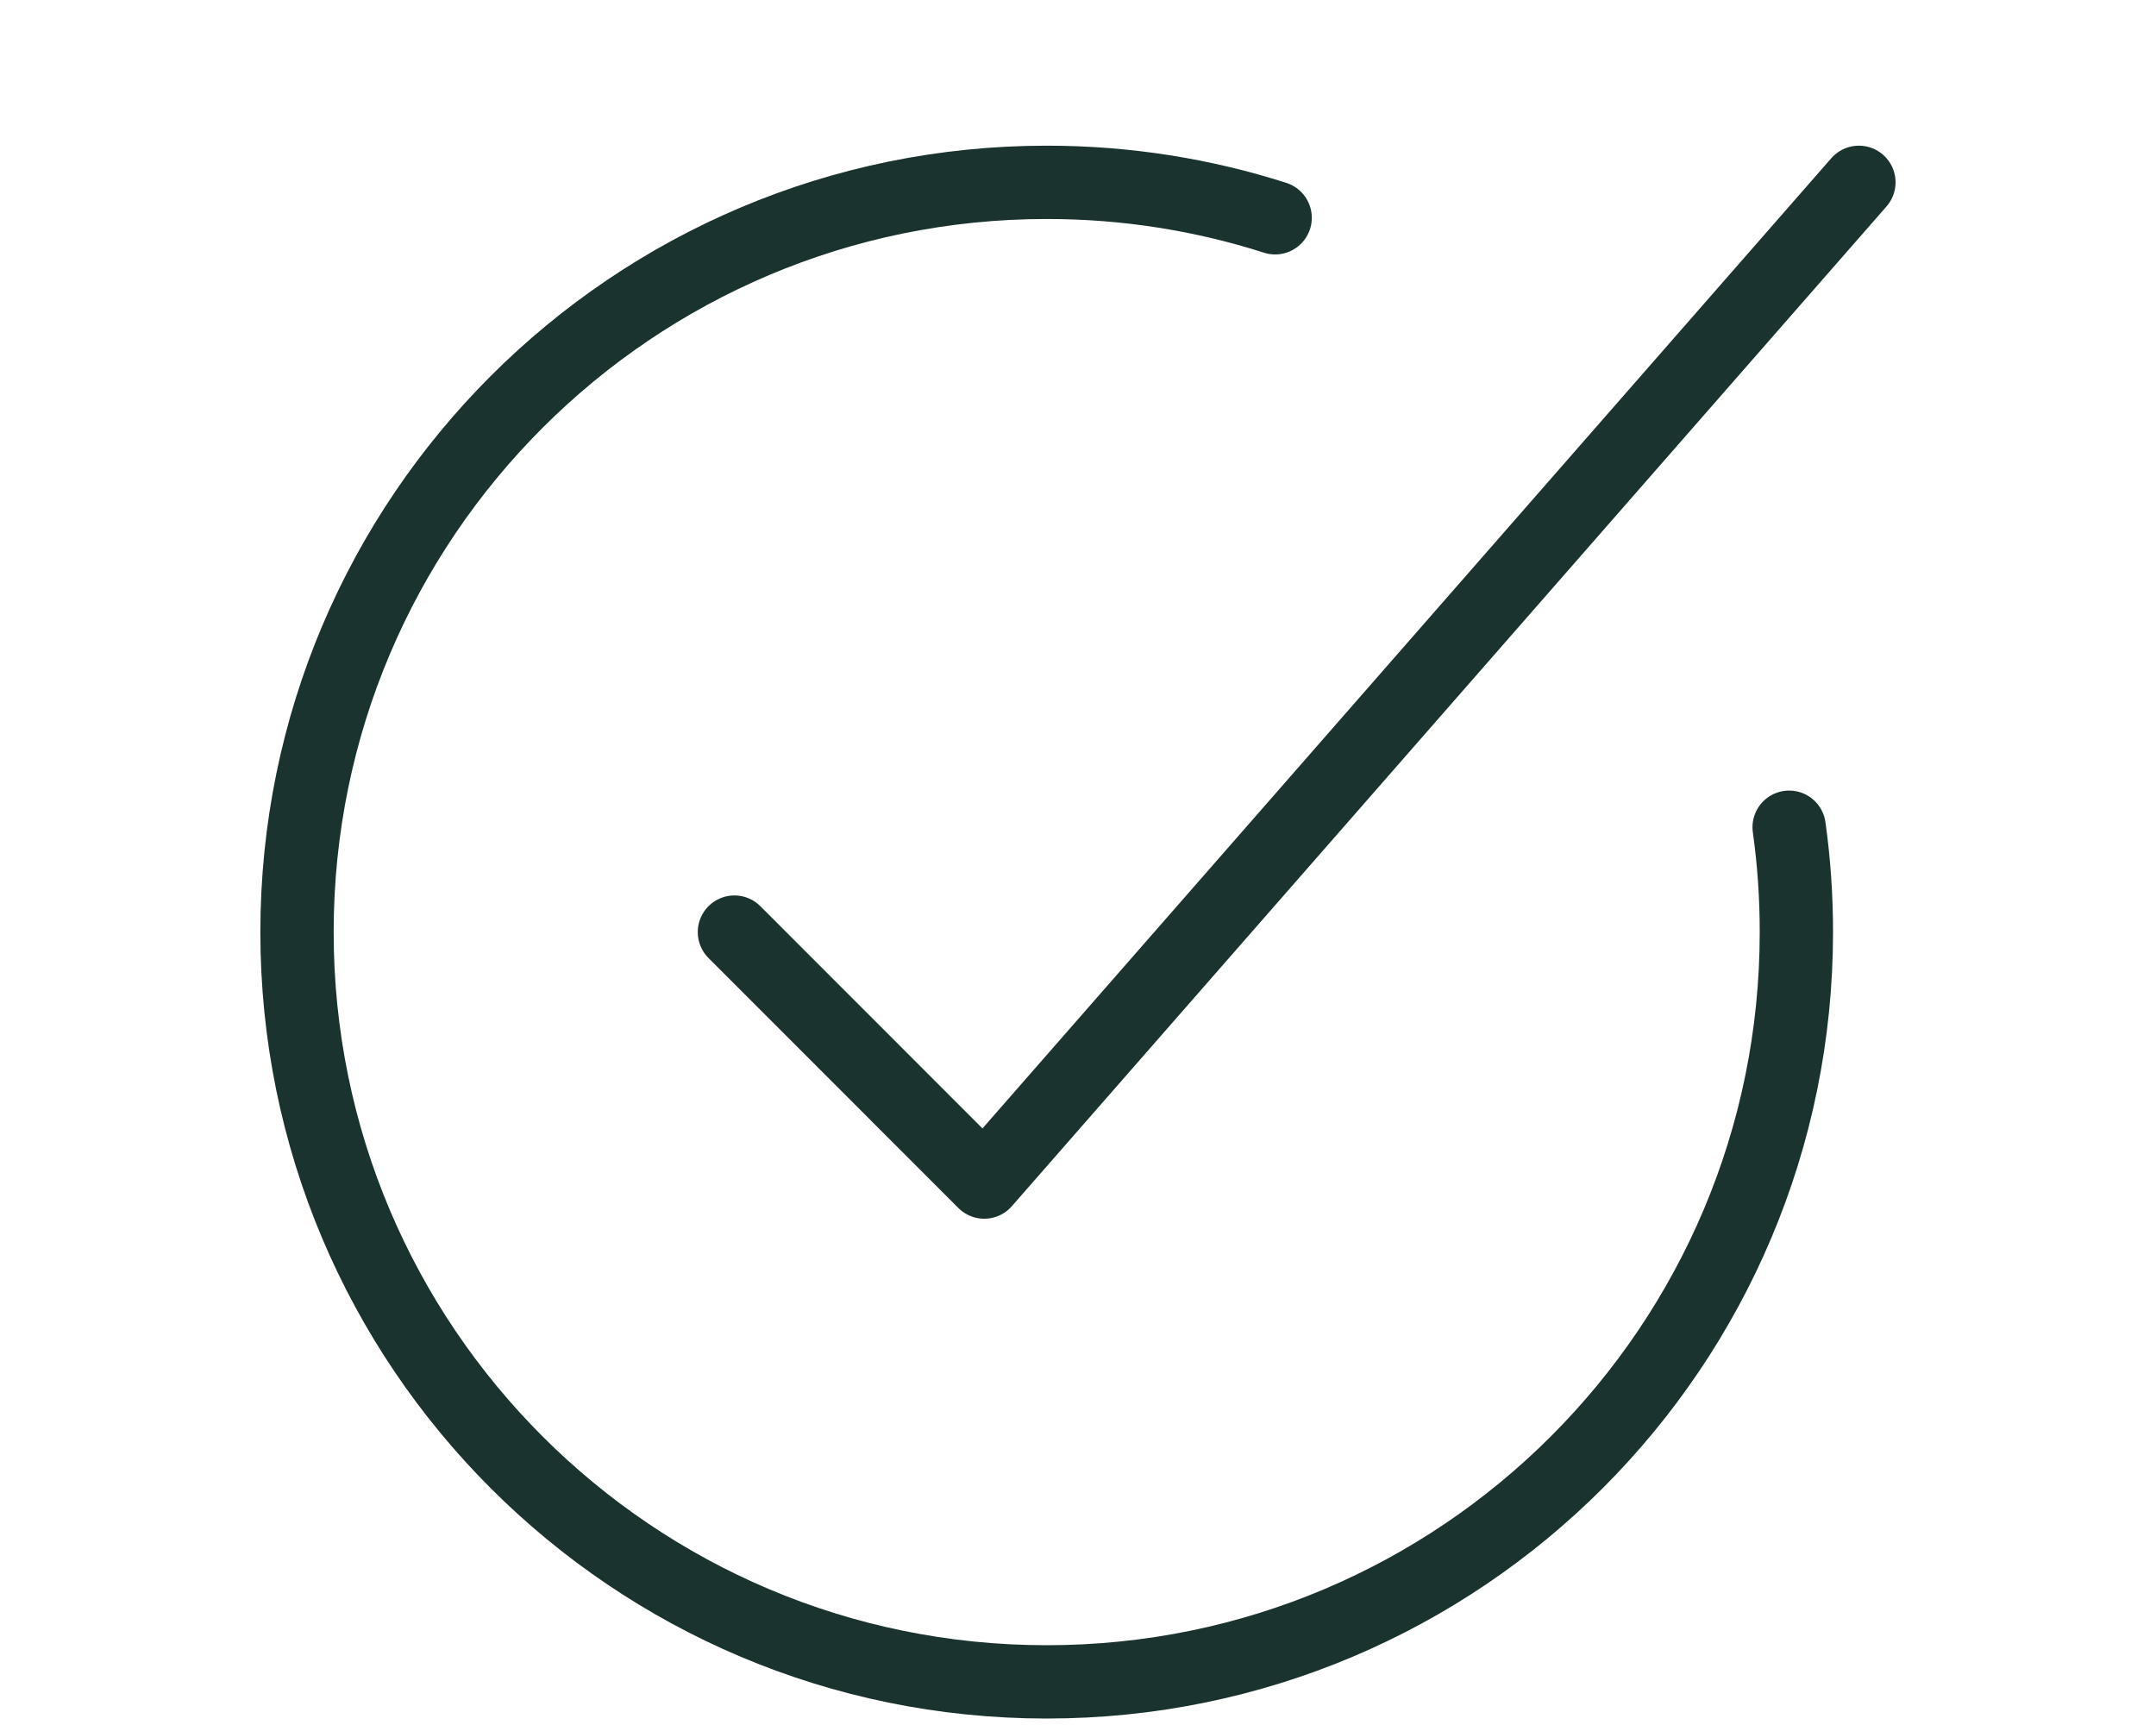 <?xml version="1.0" encoding="UTF-8"?> <svg xmlns="http://www.w3.org/2000/svg" id="Ebene_1" data-name="Ebene 1" viewBox="0 0 250 200"><defs><style> .cls-1 { fill: none; stroke: #1A332E; stroke-linecap: round; stroke-linejoin: round; stroke-width: 8.5px; } </style></defs><polyline class="cls-1" points="85.16 108.07 114.13 137.05 215.55 21.14"></polyline><path class="cls-1" d="m207.46,95.91c.56,3.97.84,8.03.84,12.16,0,48.01-38.92,86.93-86.93,86.93s-86.93-38.92-86.93-86.93S73.37,21.14,121.38,21.14c9.24,0,18.13,1.44,26.48,4.11"></path></svg> 